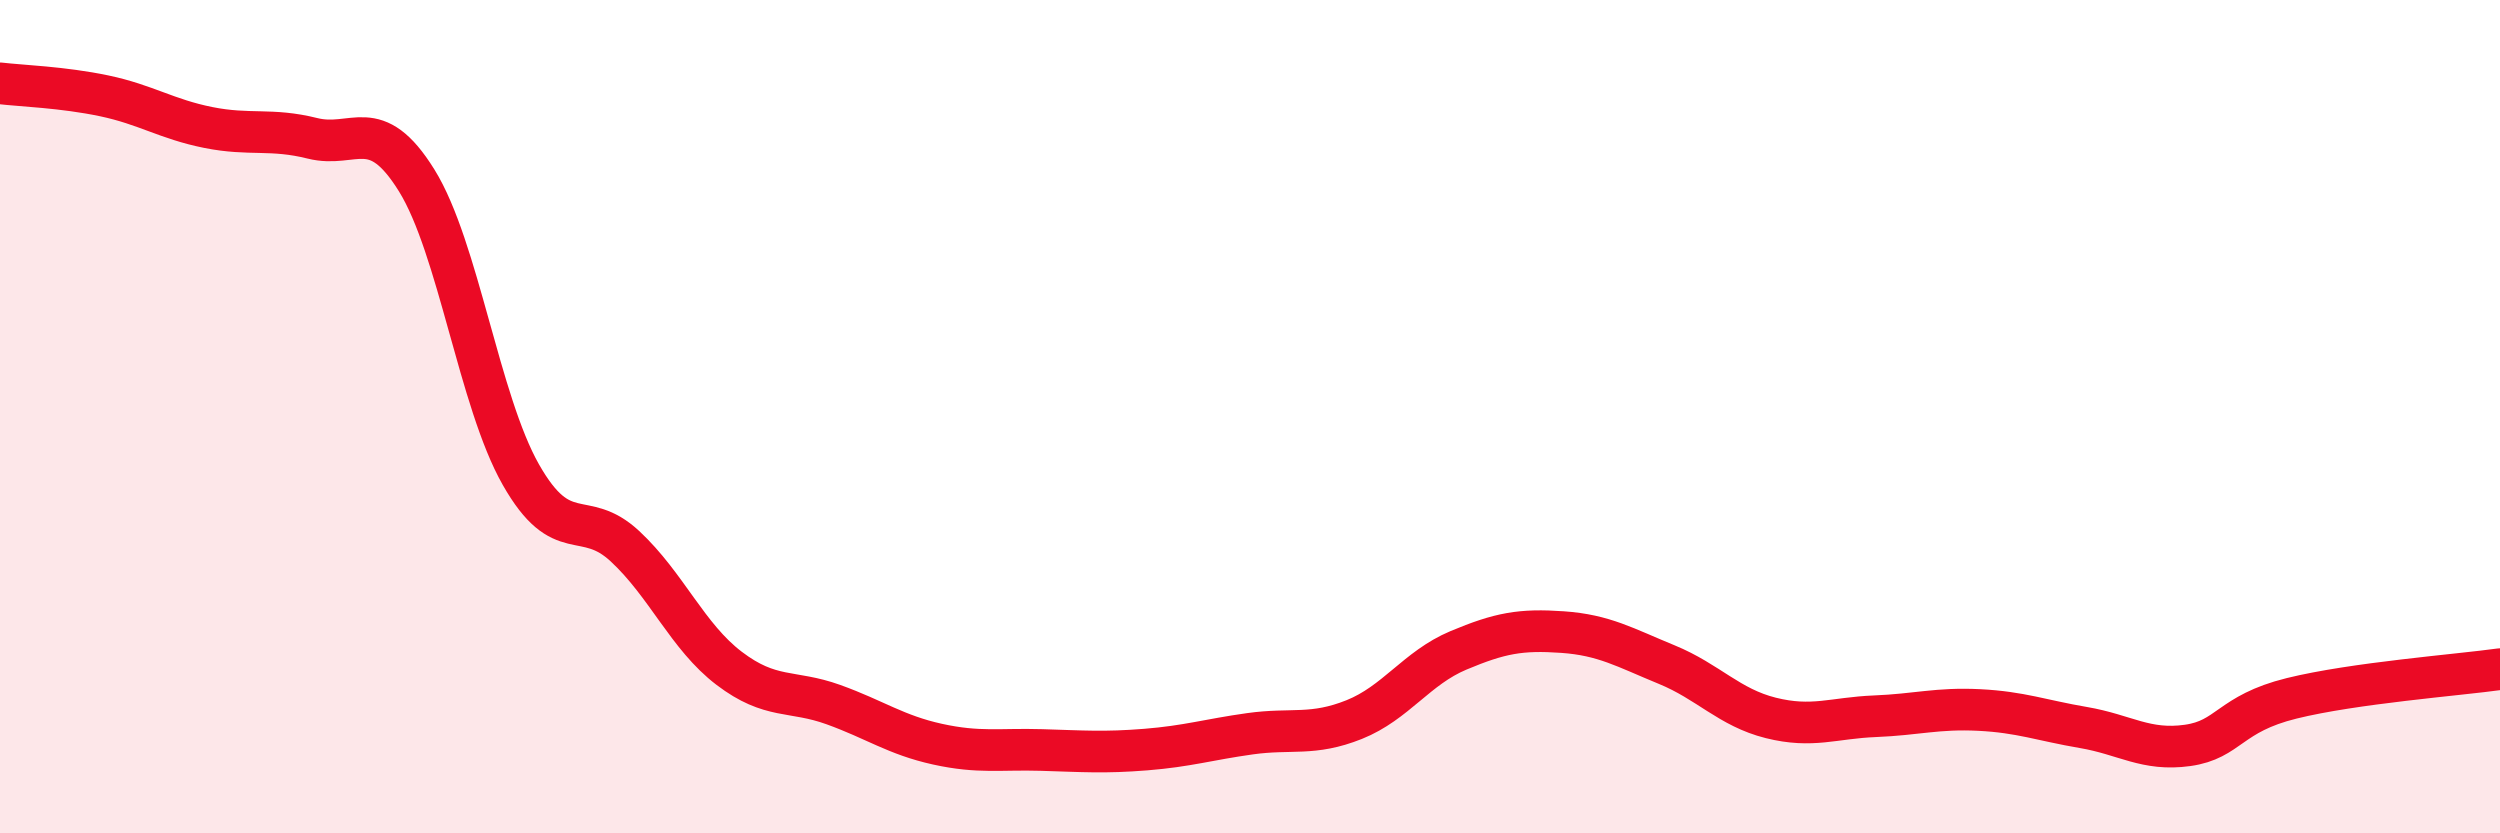 
    <svg width="60" height="20" viewBox="0 0 60 20" xmlns="http://www.w3.org/2000/svg">
      <path
        d="M 0,2 C 0.5,2.06 1.5,2.09 2.5,2.3 C 3.5,2.51 4,2.86 5,3.06 C 6,3.26 6.5,3.07 7.5,3.32 C 8.5,3.57 9,2.72 10,4.33 C 11,5.94 11.5,9.63 12.5,11.39 C 13.5,13.15 14,12.18 15,13.11 C 16,14.04 16.5,15.28 17.5,16.04 C 18.5,16.8 19,16.55 20,16.91 C 21,17.27 21.5,17.64 22.5,17.86 C 23.5,18.08 24,17.97 25,18 C 26,18.03 26.5,18.07 27.5,17.99 C 28.5,17.91 29,17.75 30,17.61 C 31,17.47 31.5,17.67 32.5,17.27 C 33.5,16.87 34,16.03 35,15.61 C 36,15.19 36.5,15.1 37.5,15.17 C 38.5,15.24 39,15.54 40,15.95 C 41,16.36 41.5,16.98 42.5,17.23 C 43.5,17.48 44,17.23 45,17.19 C 46,17.15 46.5,16.99 47.5,17.04 C 48.5,17.09 49,17.29 50,17.46 C 51,17.63 51.5,18.03 52.5,17.89 C 53.5,17.75 53.5,17.13 55,16.76 C 56.5,16.39 59,16.2 60,16.06L60 20L0 20Z"
        fill="#EB0A25"
        opacity="0.1"
        stroke-linecap="round"
        stroke-linejoin="round"
      />
      <path
        d="M 0,2 C 0.5,2.06 1.5,2.09 2.5,2.3 C 3.5,2.51 4,2.86 5,3.06 C 6,3.26 6.5,3.07 7.5,3.32 C 8.5,3.57 9,2.72 10,4.33 C 11,5.94 11.5,9.63 12.5,11.39 C 13.5,13.15 14,12.18 15,13.11 C 16,14.04 16.5,15.28 17.5,16.04 C 18.5,16.8 19,16.55 20,16.91 C 21,17.27 21.5,17.64 22.5,17.86 C 23.5,18.08 24,17.97 25,18 C 26,18.03 26.5,18.07 27.5,17.99 C 28.5,17.91 29,17.75 30,17.61 C 31,17.47 31.5,17.67 32.5,17.27 C 33.5,16.87 34,16.03 35,15.61 C 36,15.19 36.5,15.1 37.5,15.17 C 38.5,15.24 39,15.54 40,15.95 C 41,16.36 41.5,16.98 42.5,17.23 C 43.5,17.48 44,17.23 45,17.19 C 46,17.15 46.5,16.99 47.5,17.04 C 48.5,17.09 49,17.29 50,17.46 C 51,17.63 51.5,18.03 52.5,17.89 C 53.5,17.75 53.5,17.13 55,16.76 C 56.5,16.39 59,16.2 60,16.06"
        stroke="#EB0A25"
        stroke-width="1"
        fill="none"
        stroke-linecap="round"
        stroke-linejoin="round"
      />
    </svg>
  
